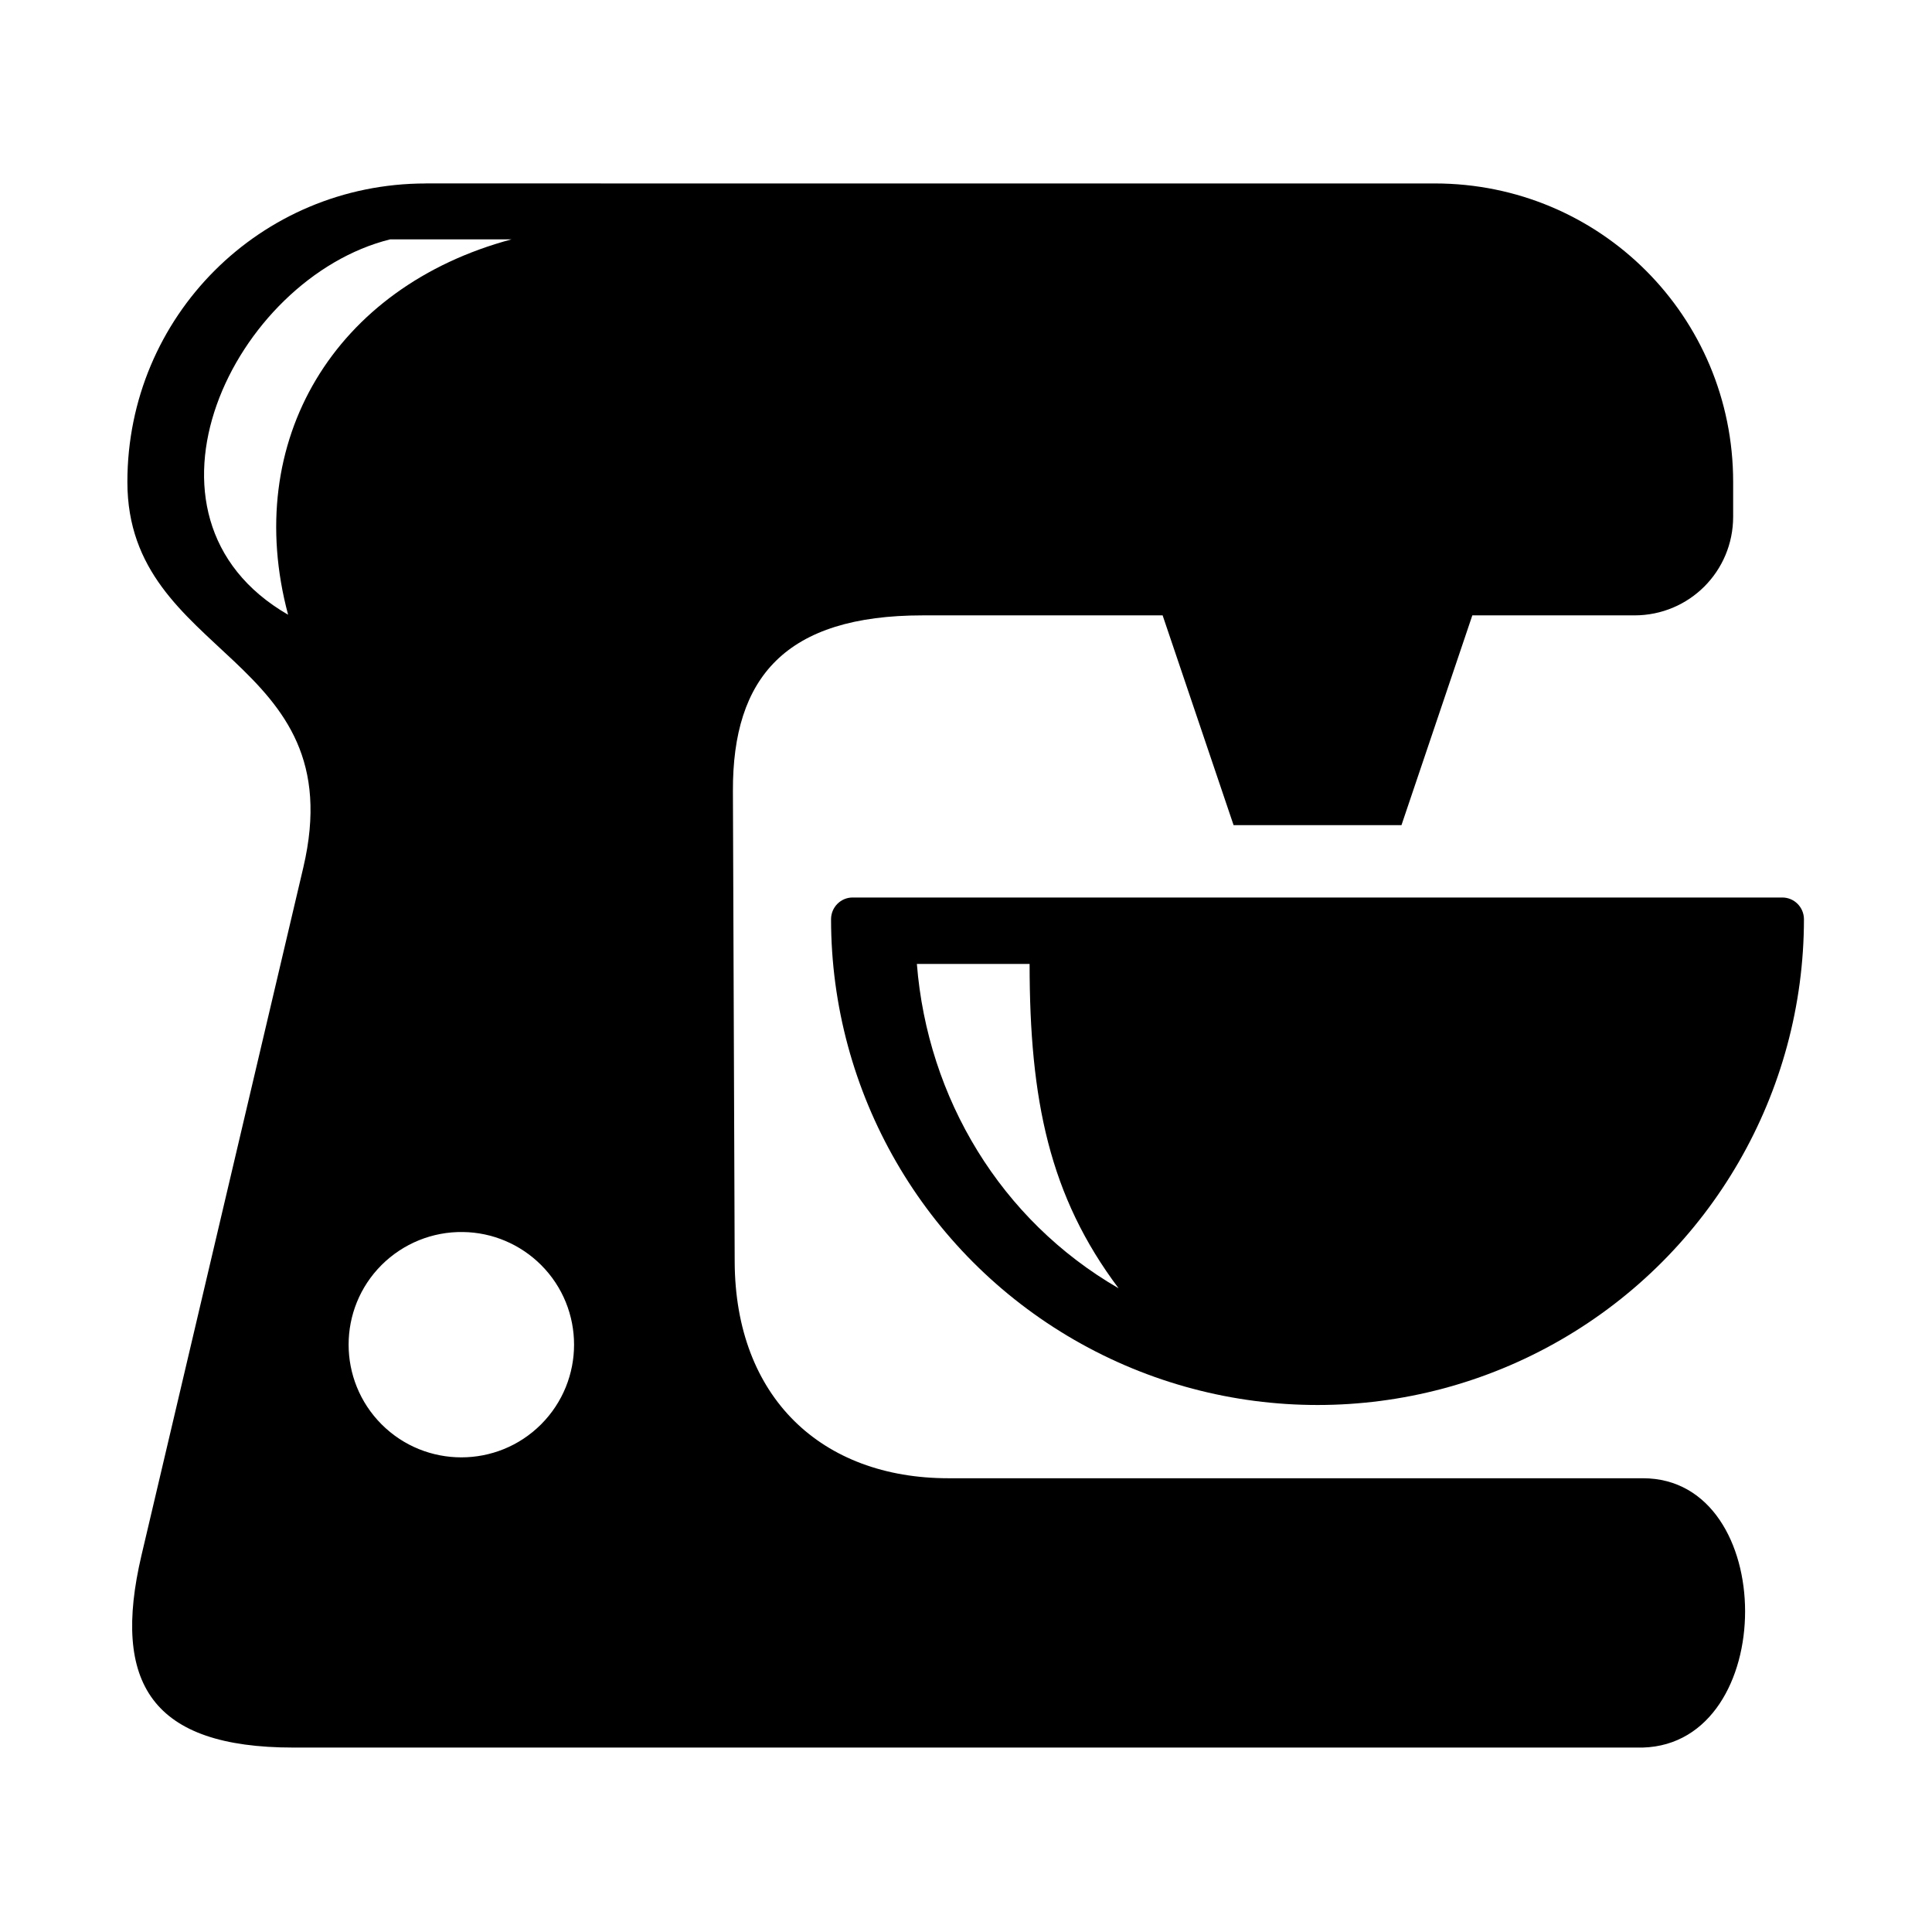 <?xml version="1.0" encoding="UTF-8"?>
<!-- The Best Svg Icon site in the world: iconSvg.co, Visit us! https://iconsvg.co -->
<svg fill="#000000" width="800px" height="800px" version="1.1" viewBox="144 144 512 512" xmlns="http://www.w3.org/2000/svg">
 <g fill-rule="evenodd">
  <path d="m266.68 470.5c7.785 0.09 15.188 3.234 20.707 8.727 11.66 11.656 11.66 30.57 0 42.246-11.664 11.656-30.586 11.656-42.254 0-11.66-11.676-11.66-30.594 0-42.246 5.715-5.688 13.473-8.852 21.547-8.727zm-19.27-263.07h32.16c-46.914 12.562-71.547 53.414-59.219 99.48-45.102-26.039-14.344-89.211 27.059-99.48zm9.418-14.809c-43.82 0-79.07 35.254-79.07 79.105 0 46.973 59.879 45.691 46.621 102.18l-42.895 182.31c-7.953 33.941 2.801 50.906 40.211 50.906h357.68c36.125-1.07 36.125-71.371 0-71.371h-184.03c-33.645 0-56.504-21.449-56.645-57.379l-0.469-124.73c-0.117-30.18 13.996-46.562 50.293-46.562h63.586l18.805 55.598h44.488l18.781-55.598h42.969c14.5 0 26.152-11.656 26.152-26.152v-9.207c0-43.848-35.25-79.105-79.07-79.105l-267.4-0.004z"/>
  <path d="m386.98 399.45h29.875c0 36.039 5.25 61.578 23.582 85.957-31.238-18.051-50.633-50.379-53.457-85.957zm-17.027-17.602c-3.152 0-5.688 2.57-5.715 5.711 0 45.988 24.574 88.523 64.473 111.53 39.887 23 89.039 23 128.89 0 39.887-23 64.465-65.547 64.465-111.53-0.035-3.168-2.594-5.711-5.738-5.711z"/>
 </g>
</svg>
